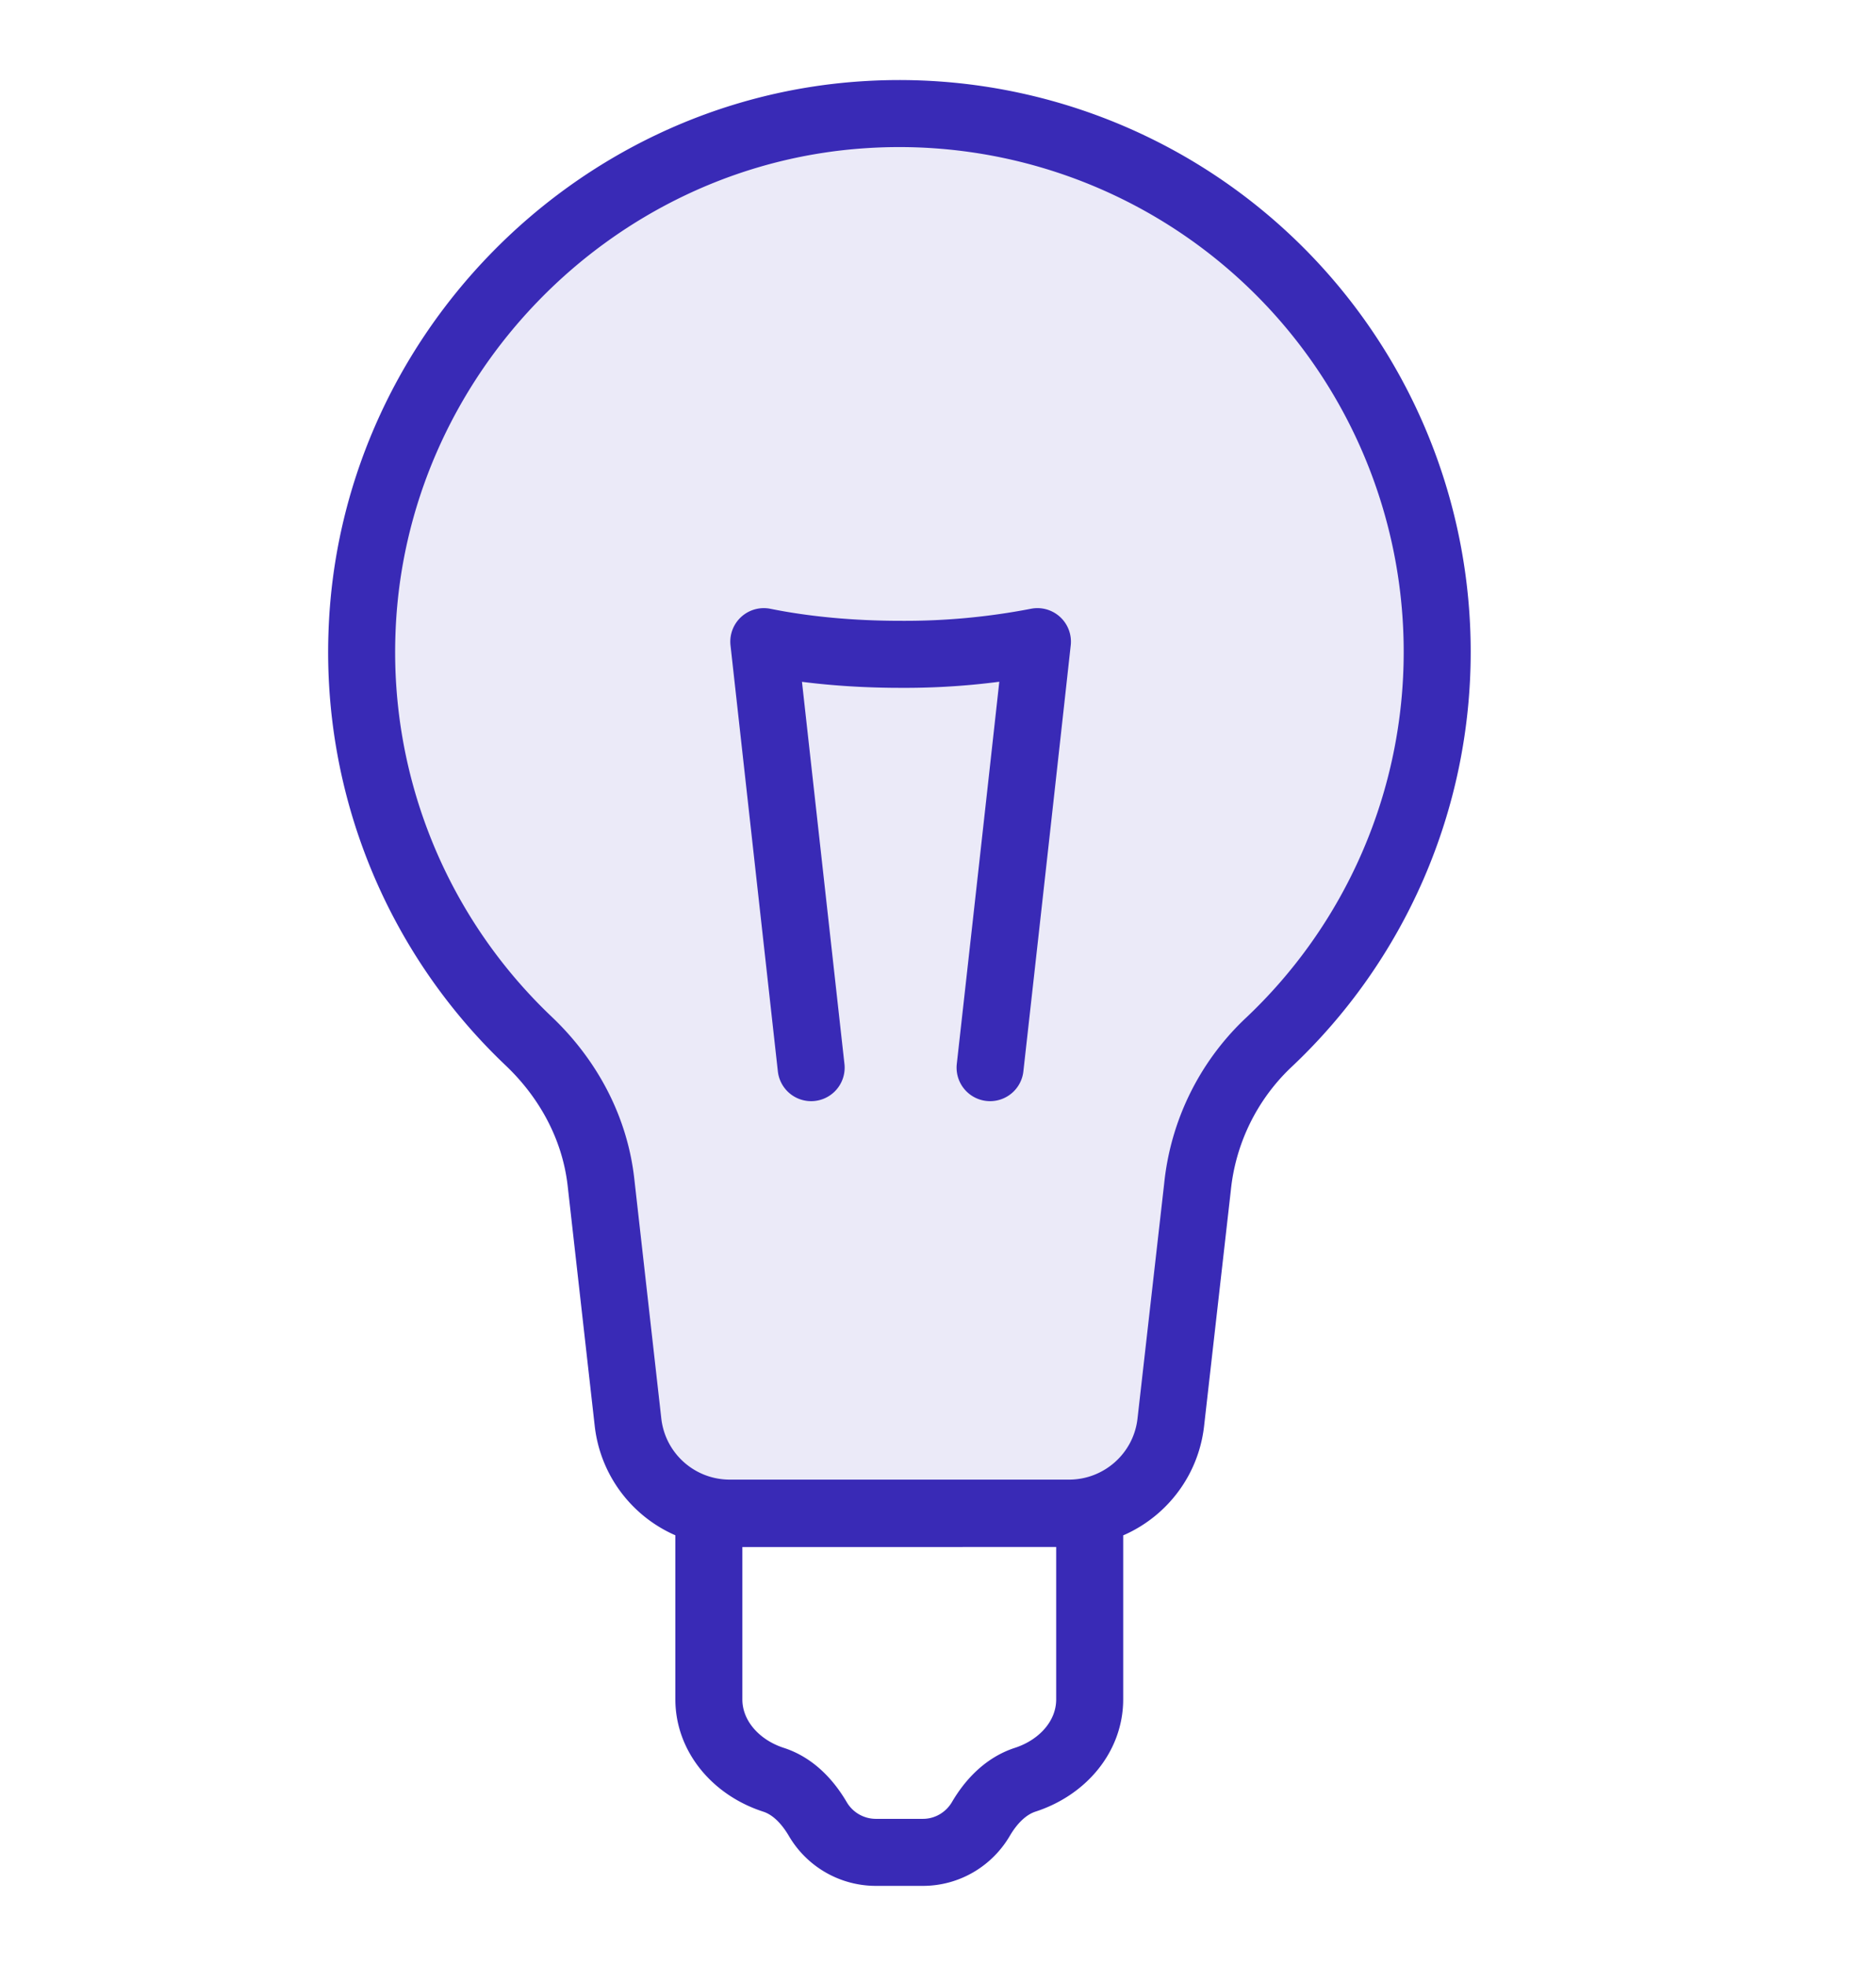 <?xml version="1.0" encoding="UTF-8"?> <svg xmlns="http://www.w3.org/2000/svg" width="21" height="22" fill="none" viewBox="0 0 21 22"><path fill="#392AB6" fill-opacity=".1" d="M16.088 7.292a6.022 6.022 0 0 0-6.405-6.009c-3.063.192-5.527 2.733-5.631 5.801a5.999 5.999 0 0 0 1.865 4.565c.443.42.741.97.81 1.578l.303 2.688c.066.58.555 1.017 1.14 1.017h3.796c.583 0 1.075-.437 1.14-1.017l.299-2.634a2.582 2.582 0 0 1 .78-1.6 6 6 0 0 0 1.903-4.39Z"></path><path stroke="#392AB6" stroke-linecap="round" stroke-linejoin="round" stroke-width=".75" d="M16.088 7.292a6.022 6.022 0 0 0-6.405-6.009c-3.063.192-5.527 2.733-5.631 5.801a5.999 5.999 0 0 0 1.865 4.565c.443.42.741.97.81 1.578l.303 2.688c.066.58.555 1.017 1.14 1.017h3.796c.583 0 1.075-.437 1.14-1.017l.299-2.634a2.582 2.582 0 0 1 .78-1.6 6 6 0 0 0 1.903-4.39Zm-8.153 9.643v2.081c0 .41.3.763.725.9.218.071.38.244.495.44a.754.754 0 0 0 .648.372h.528c.276 0 .517-.15.648-.372.115-.197.279-.369.495-.44.424-.137.724-.487.724-.9v-2.08H7.932h.003Z"></path><path stroke="#392AB6" stroke-linecap="round" stroke-linejoin="round" stroke-width=".75" d="M9.08 11.947 8.55 7.18c.46.093.982.142 1.532.142a7.8 7.8 0 0 0 1.531-.142c-.23 2.09-.53 4.767-.53 4.767"></path></svg> 